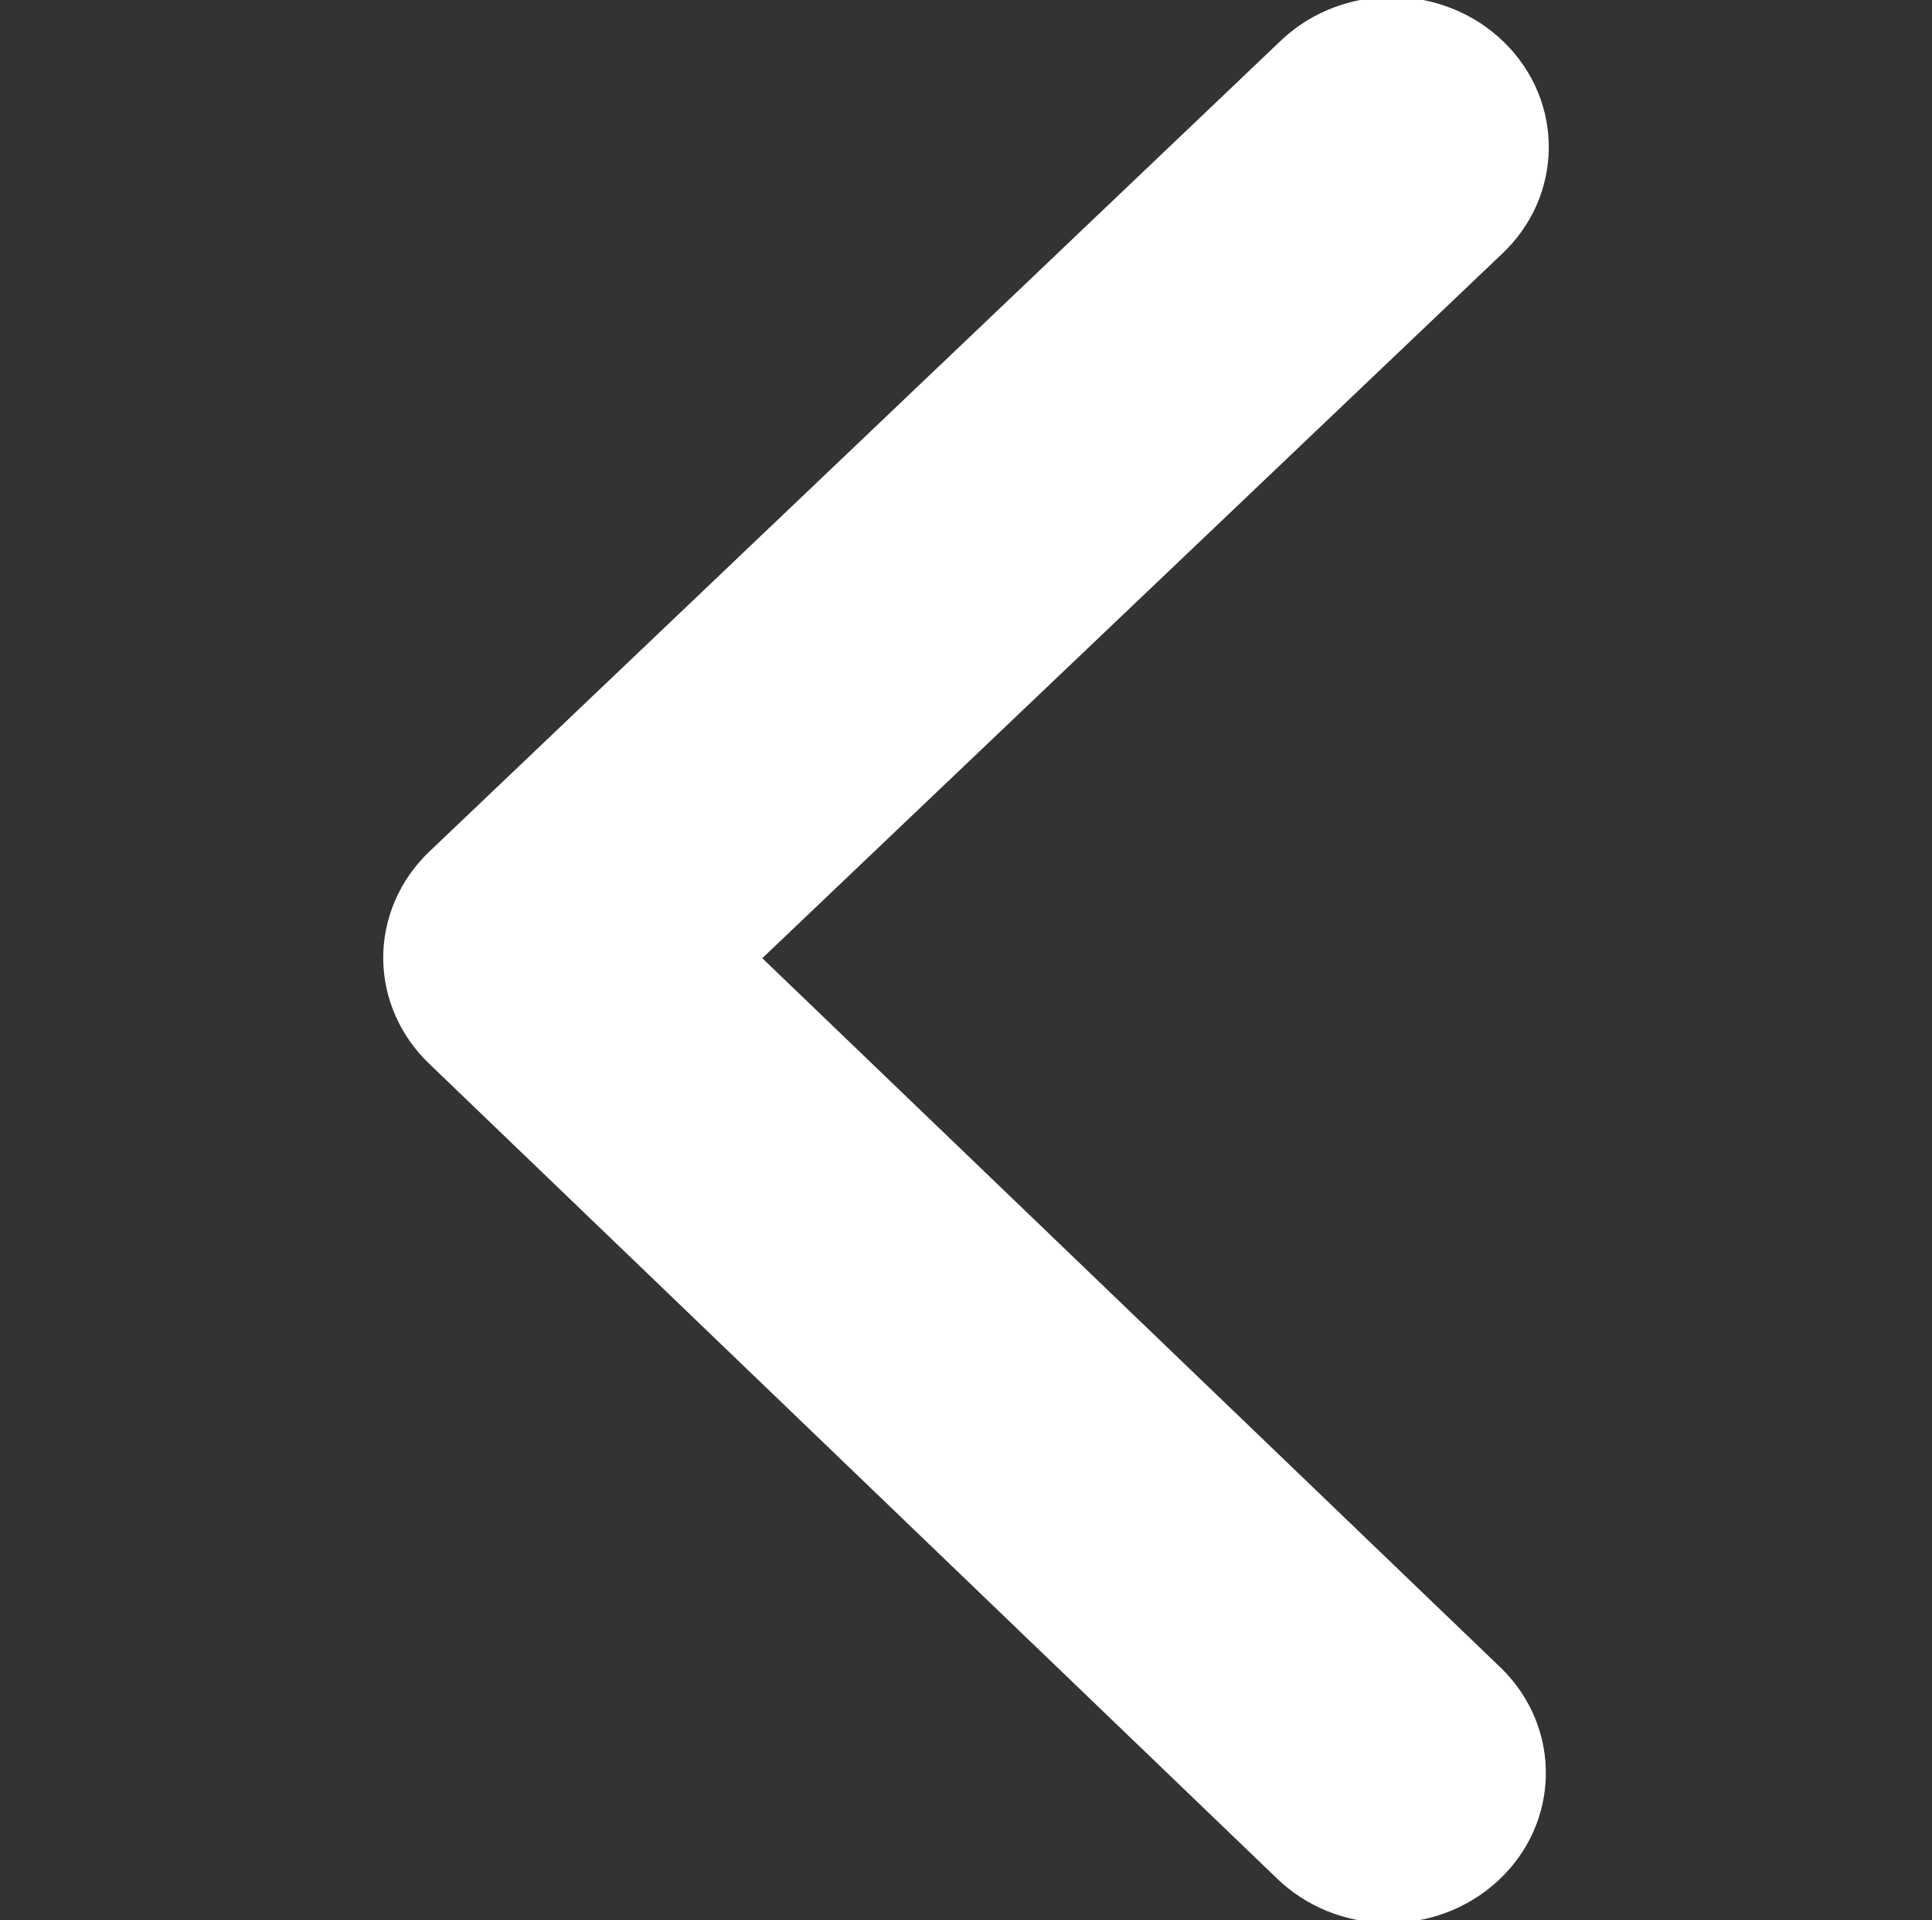<?xml version="1.0" encoding="utf-8"?>
<!-- Generator: Adobe Illustrator 16.0.0, SVG Export Plug-In . SVG Version: 6.00 Build 0)  -->
<!DOCTYPE svg PUBLIC "-//W3C//DTD SVG 1.1//EN" "http://www.w3.org/Graphics/SVG/1.1/DTD/svg11.dtd">
<svg version="1.1"
	 id="svg2" xmlns:dc="http://purl.org/dc/elements/1.1/" xmlns:cc="http://creativecommons.org/ns#" xmlns:rdf="http://www.w3.org/1999/02/22-rdf-syntax-ns#" xmlns:svg="http://www.w3.org/2000/svg"
	 xmlns="http://www.w3.org/2000/svg" xmlns:xlink="http://www.w3.org/1999/xlink" x="0px" y="0px" width="488.15px"
	 height="485.223px" viewBox="0 0 488.15 485.223" enable-background="new 0 0 488.15 485.223" xml:space="preserve">
<rect x="0" y="0" width="488.15" height="485.223" fill="#333333" stroke="none"/>
<path id="path2985-1" fill="#FFFFFF" d="M96.828,242.558c0.146,9.836,4.288,19.232,11.551,26.207l213.987,205.69
	c15.263,15.04,40.4,15.416,56.147,0.838c15.747-14.577,16.14-38.588,0.878-53.629c-0.229-0.225-0.46-0.446-0.694-0.666
	L192.604,242.152l186.7-177.804c15.72-14.604,16.068-38.615,0.778-53.63s-40.429-15.347-56.149-0.743
	c-0.242,0.226-0.481,0.453-0.718,0.685L108.501,215.191C100.896,222.432,96.686,232.304,96.828,242.558z"/>
</svg>
